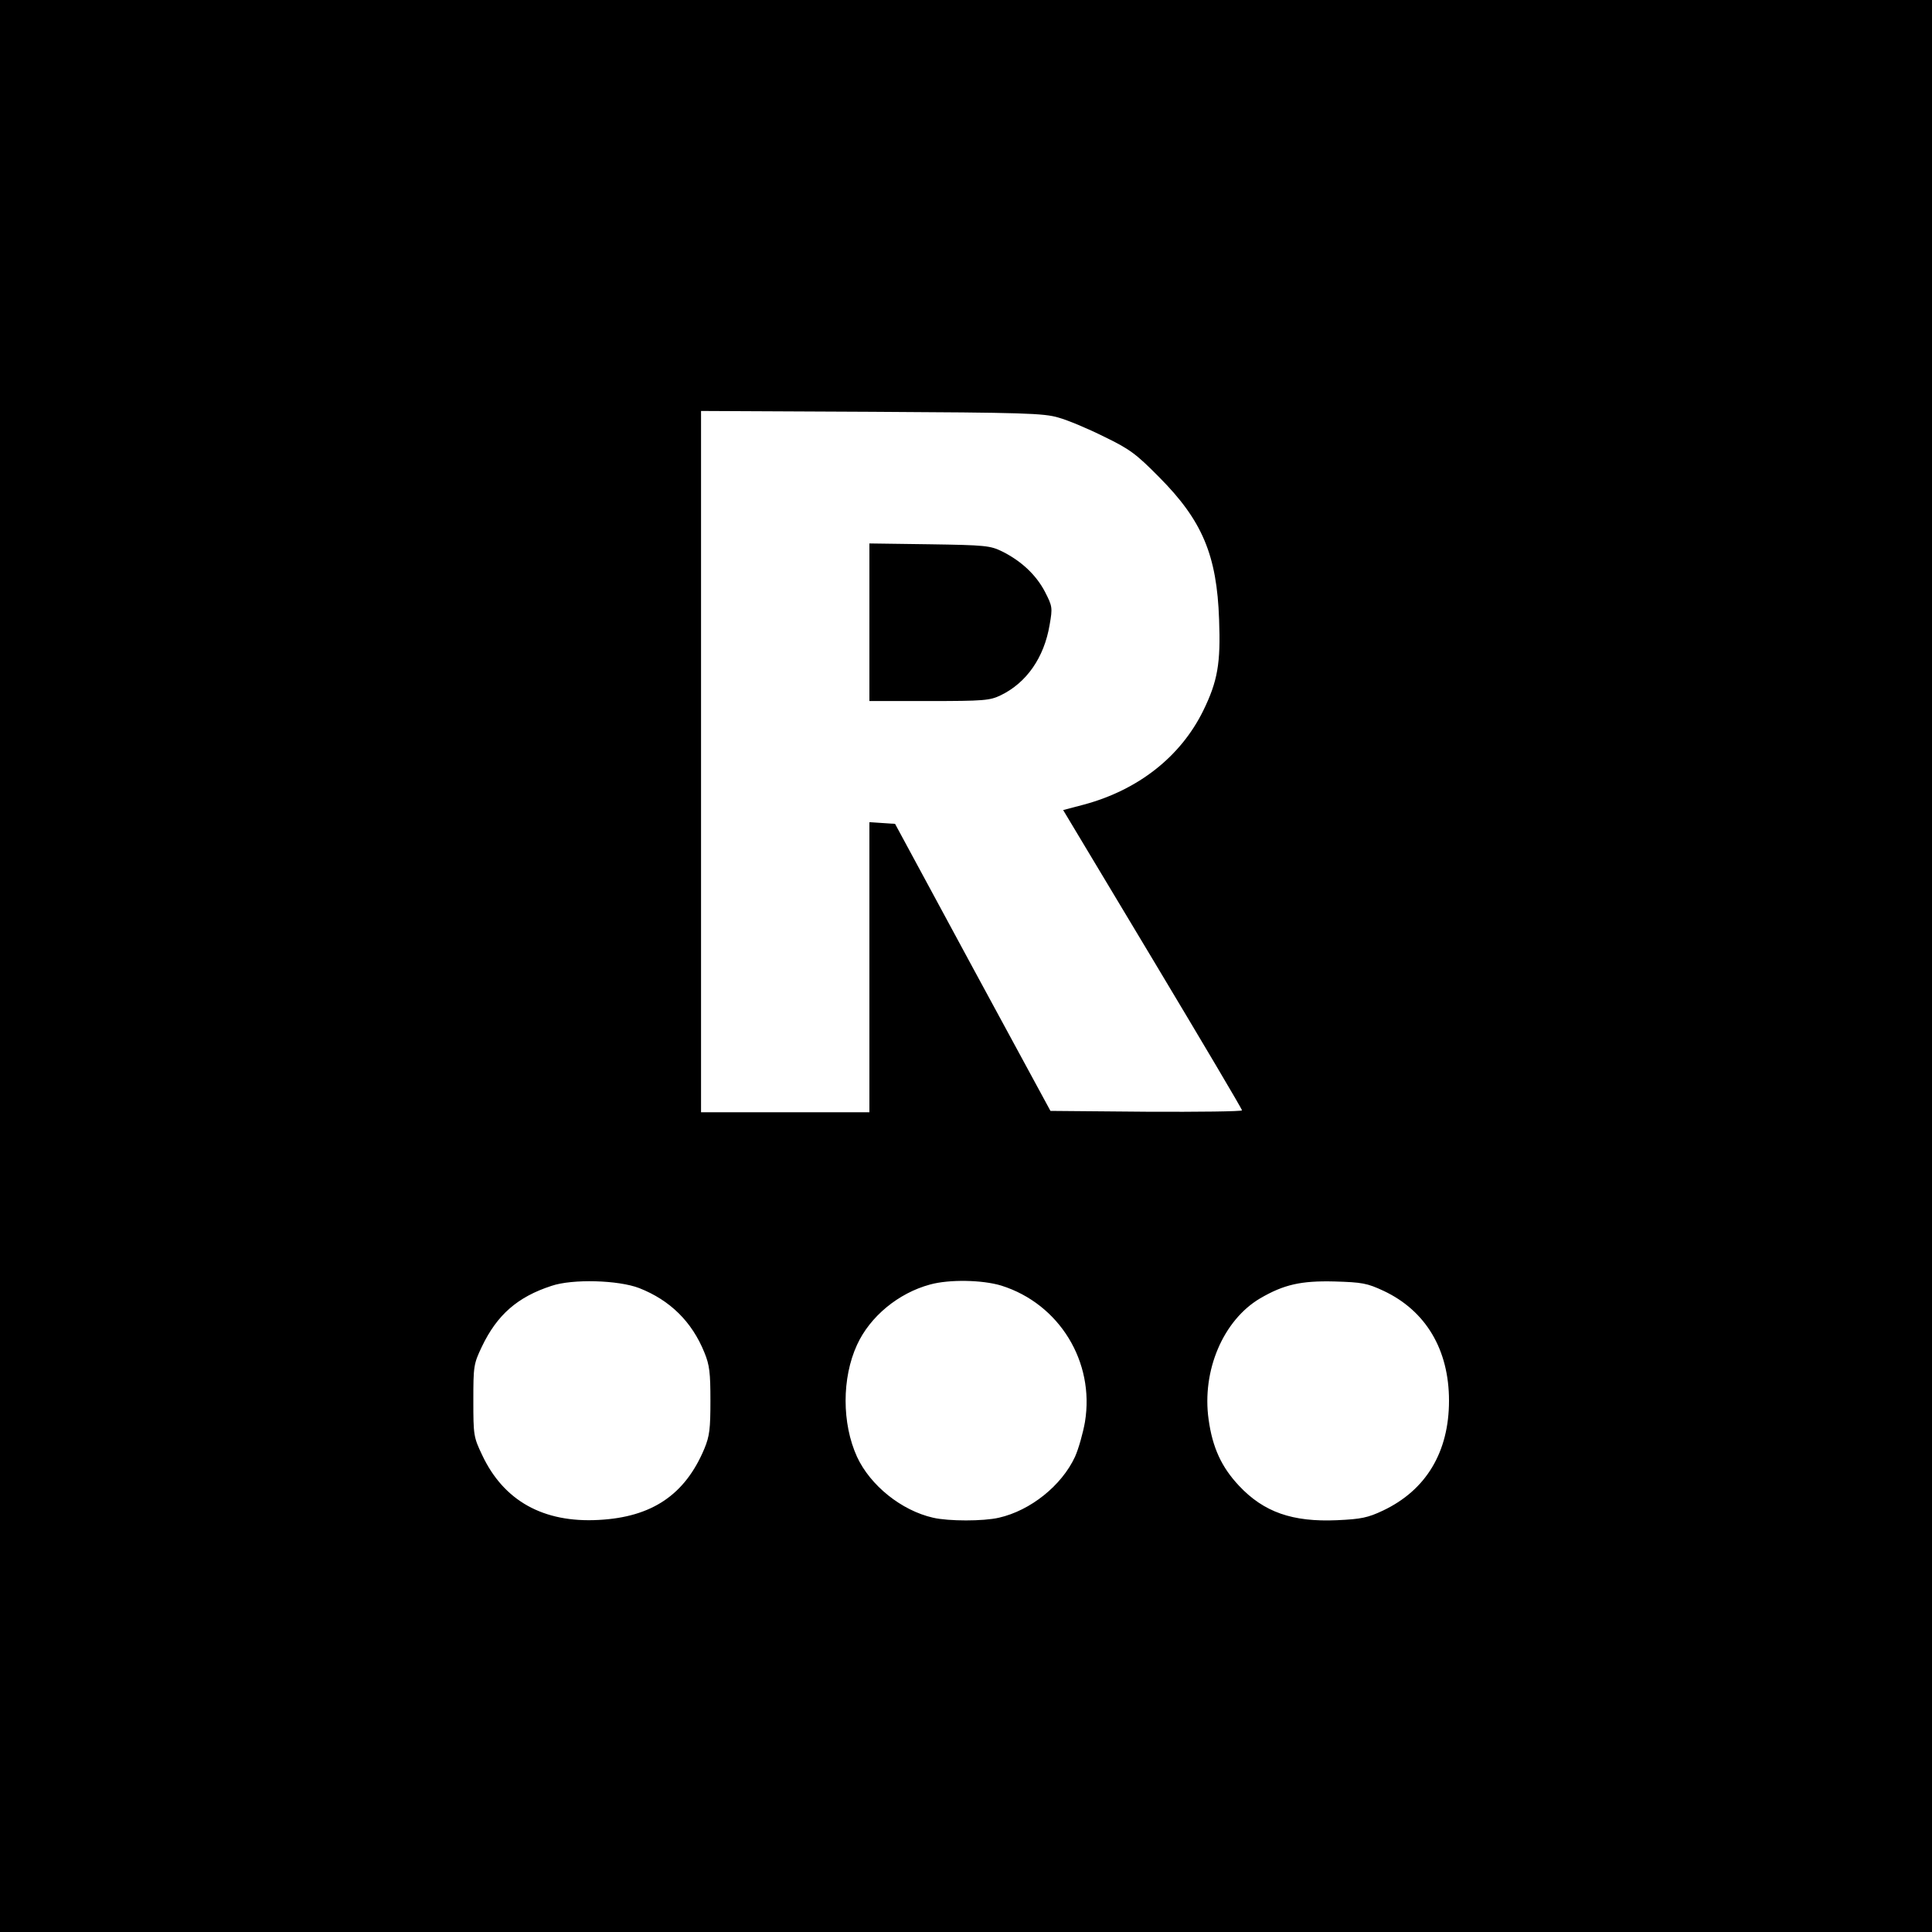 <?xml version="1.0" standalone="no"?>
<!DOCTYPE svg PUBLIC "-//W3C//DTD SVG 20010904//EN"
 "http://www.w3.org/TR/2001/REC-SVG-20010904/DTD/svg10.dtd">
<svg version="1.0" xmlns="http://www.w3.org/2000/svg"
 width="700pt" height="700pt" viewBox="0 0 700 700"
 preserveAspectRatio="xMidYMid meet">
<g transform="translate(0,700) scale(0.1,-0.1)"
fill="#000000" stroke="none">
<path d="M0 3500 l0 -3500 3500 0 3500 0 0 3500 0 3500 -3500 0 -3500 0 0
-3500z m3835 1987 c33 -9 107 -40 165 -69 93 -45 116 -62 200 -147 156 -157
209 -282 217 -516 6 -158 -5 -223 -58 -331 -82 -166 -235 -286 -431 -339 l-76
-20 324 -540 c178 -297 324 -543 324 -548 0 -4 -156 -6 -347 -5 l-347 3 -282
520 -281 520 -47 3 -46 3 0 -525 0 -526 -305 0 -305 0 0 1270 0 1271 618 -3
c549 -3 624 -5 677 -21z m-1519 -3154 c112 -44 191 -122 236 -233 19 -46 22
-74 22 -175 0 -102 -3 -128 -22 -174 -70 -167 -190 -248 -383 -258 -200 -11
-344 69 -422 235 -31 65 -32 72 -32 197 0 125 1 133 31 196 55 115 129 180
252 220 76 26 243 21 318 -8z m1312 9 c210 -66 339 -276 303 -494 -7 -40 -23
-97 -36 -126 -48 -104 -161 -195 -276 -221 -56 -13 -182 -13 -238 0 -115 26
-228 117 -276 221 -55 121 -55 285 0 405 47 103 150 188 265 219 69 19 189 17
258 -4z m1385 -19 c153 -72 237 -213 237 -398 0 -186 -83 -324 -239 -398 -55
-26 -79 -31 -167 -35 -161 -7 -265 29 -355 125 -63 67 -96 138 -110 240 -25
177 53 360 187 439 86 50 148 64 269 61 100 -3 118 -6 178 -34z"/>
<path d="M3150 4746 l0 -286 217 0 c198 0 220 2 259 21 93 45 157 136 177 255
11 63 10 67 -17 120 -32 61 -85 111 -155 146 -43 21 -60 23 -263 26 l-218 3 0
-285z"/>
</g>
</svg>
